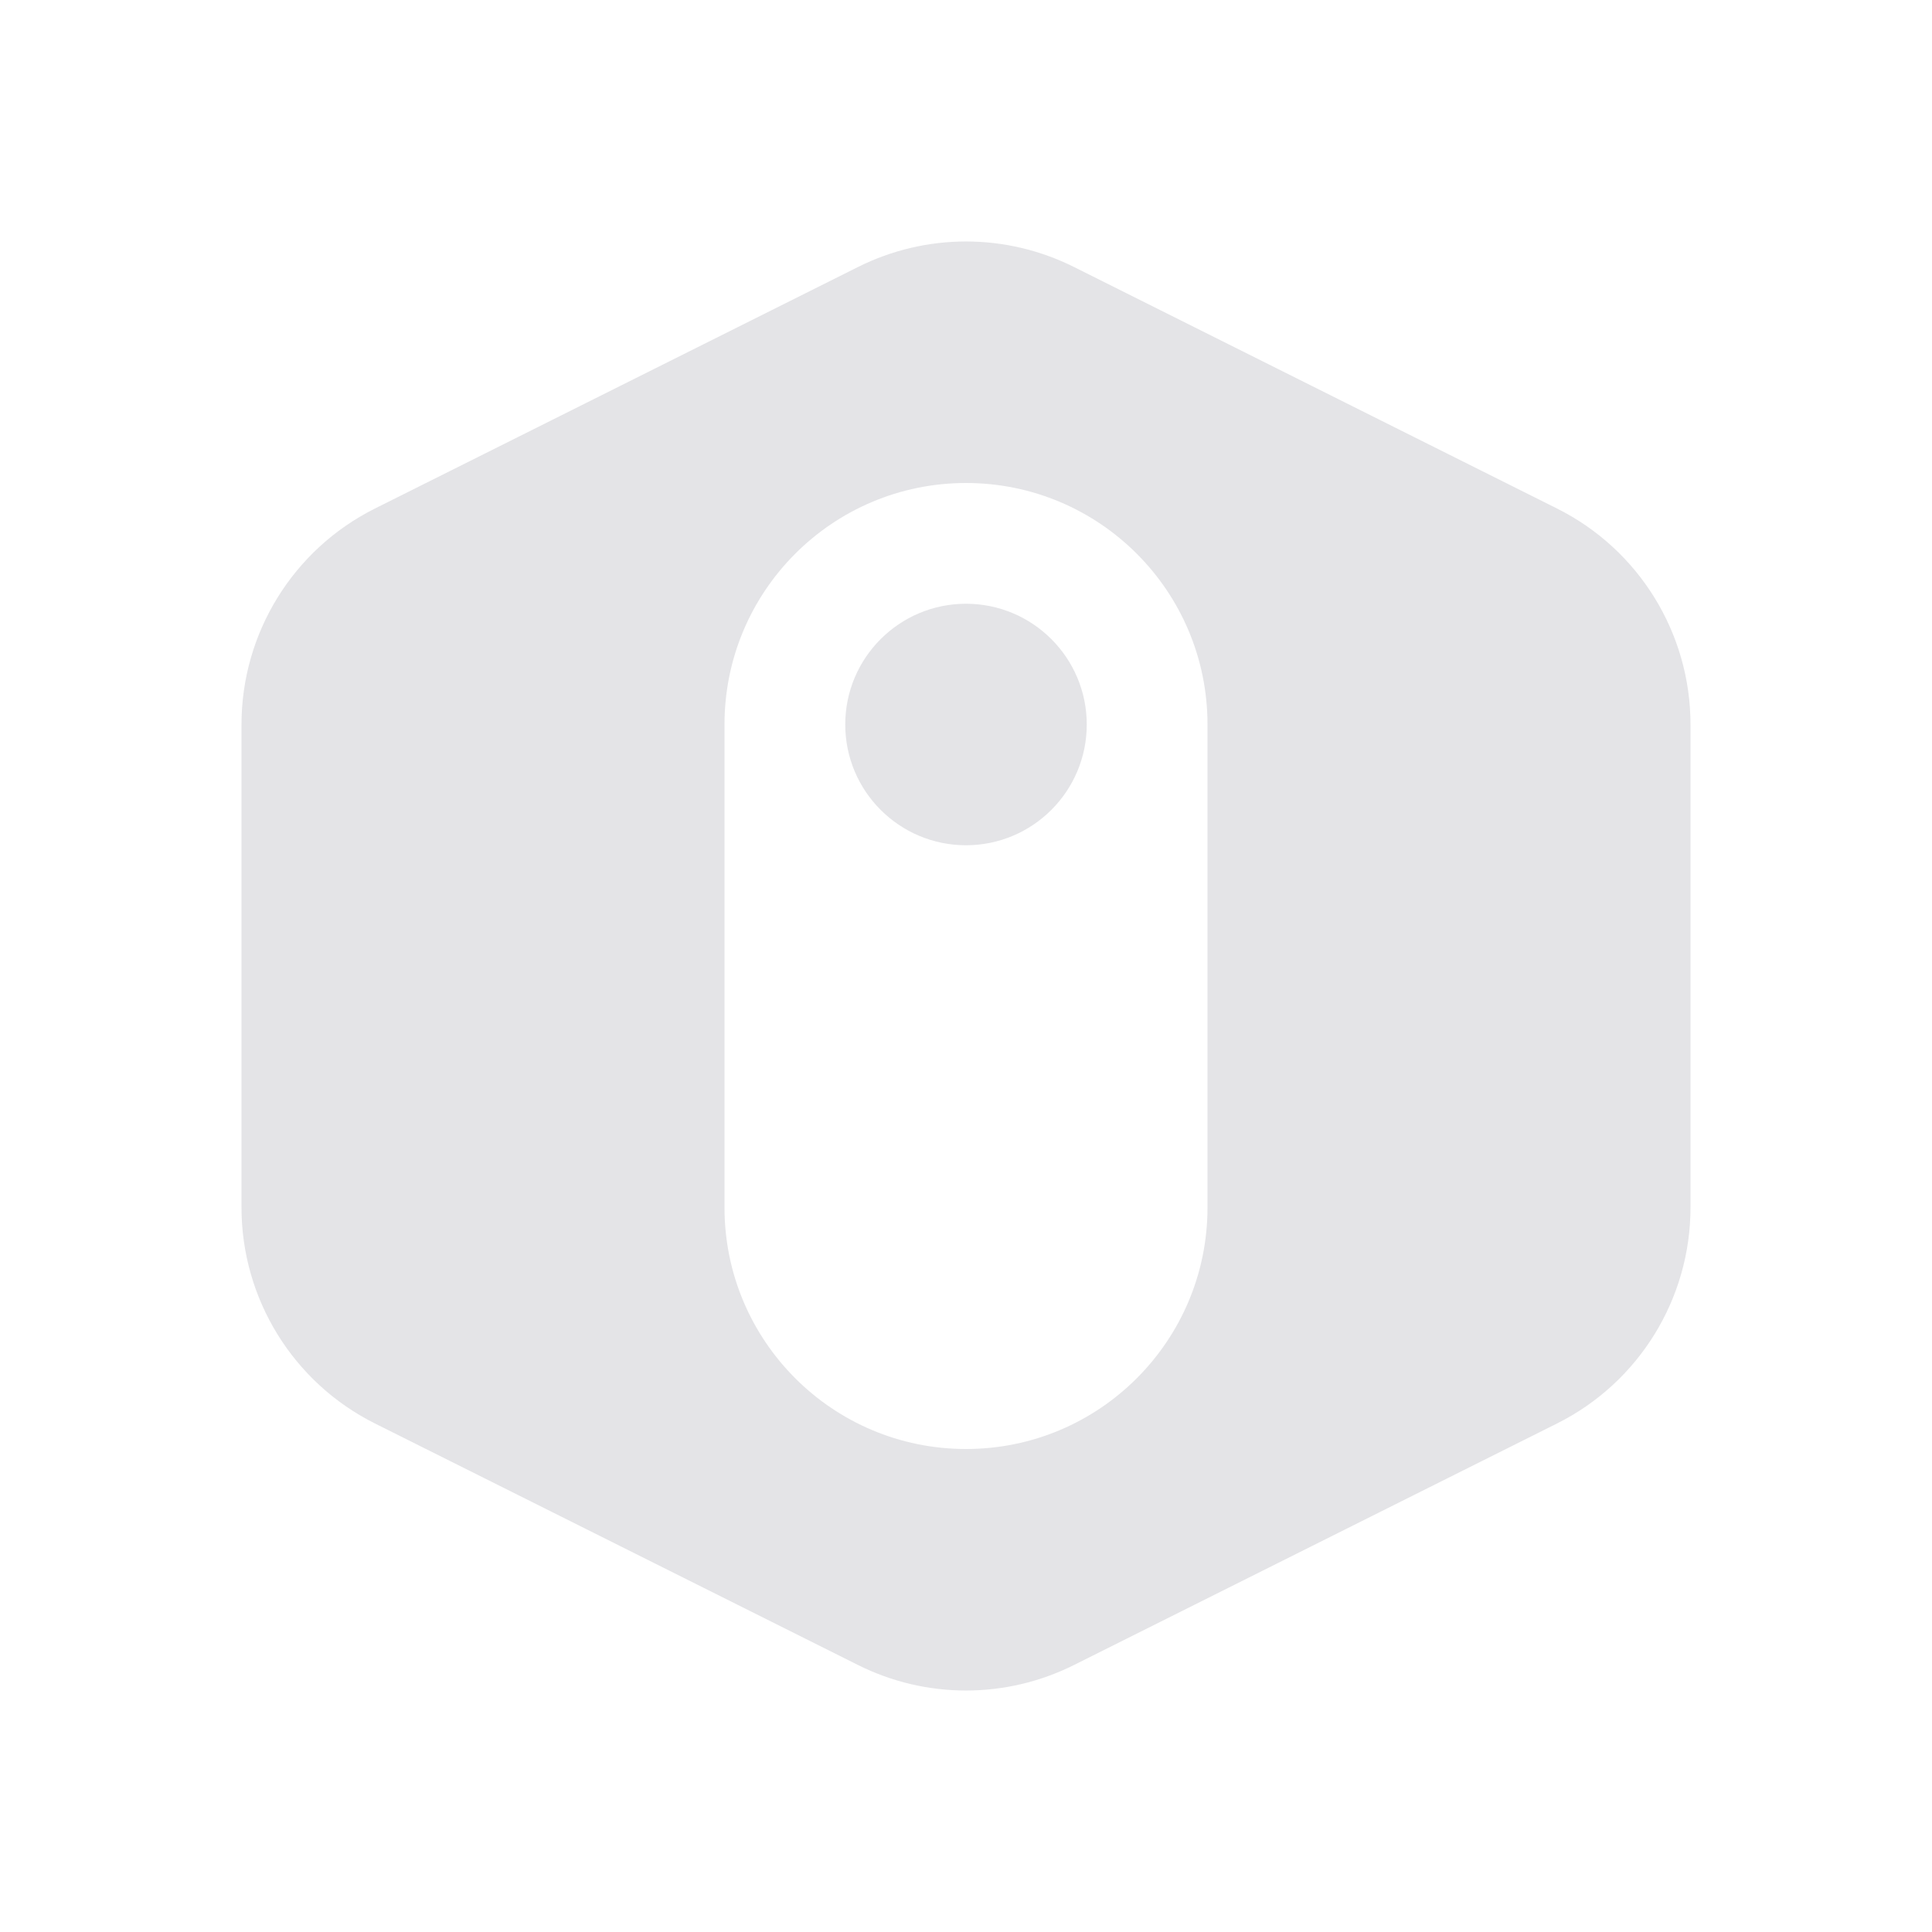 <svg width="24" height="24" viewBox="0 0 24 24" fill="none" xmlns="http://www.w3.org/2000/svg">
<path fill-rule="evenodd" clip-rule="evenodd" d="M13.342 3.317C12.497 2.894 11.503 2.894 10.658 3.317L4.658 6.317C3.642 6.825 3 7.864 3 9V15C3 16.136 3.642 17.175 4.658 17.683L10.658 20.683C11.503 21.106 12.497 21.106 13.342 20.683L19.342 17.683C20.358 17.175 21 16.136 21 15V9C21 7.864 20.358 6.825 19.342 6.317L13.342 3.317ZM9 9C9 7.343 10.343 6 12 6C13.657 6 15 7.343 15 9V15C15 16.657 13.657 18 12 18C10.343 18 9 16.657 9 15V9Z" fill="#e4e4e7"/>
<path d="M13.5 9C13.5 9.828 12.828 10.5 12 10.5C11.172 10.5 10.5 9.828 10.5 9C10.5 8.172 11.172 7.5 12 7.5C12.828 7.5 13.5 8.172 13.5 9Z" fill="#e4e4e7"/>
</svg>